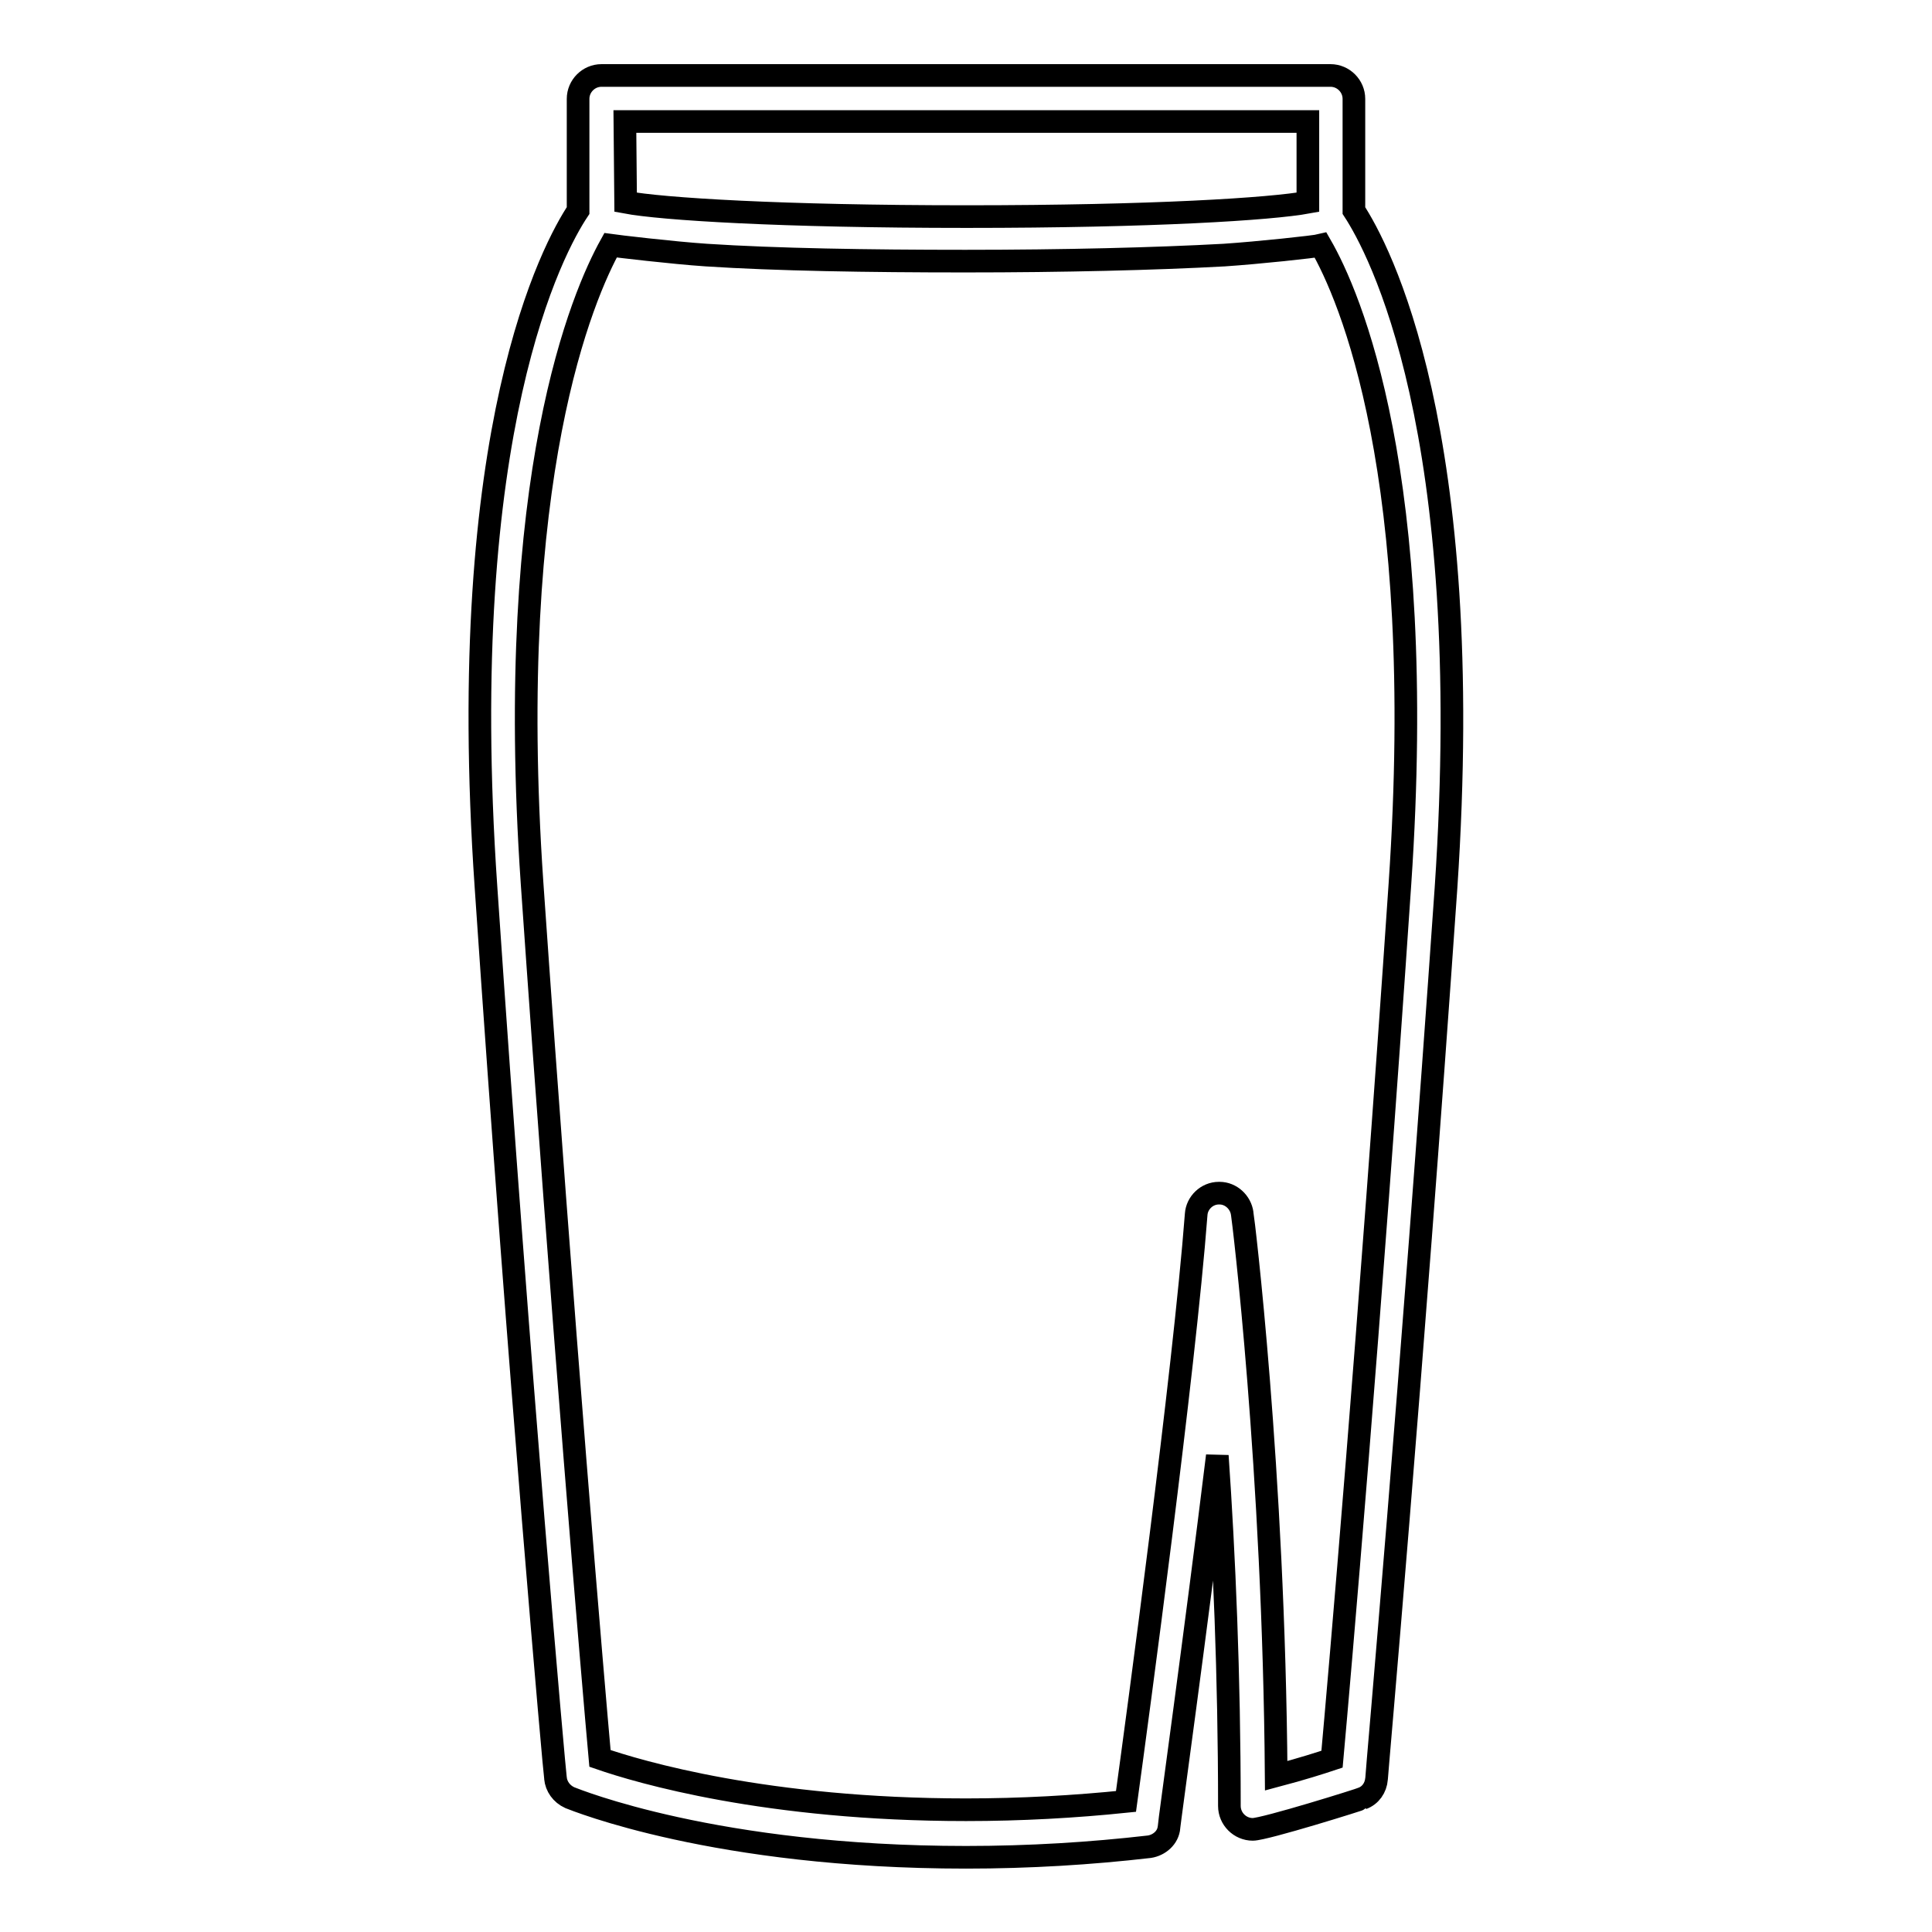 <?xml version="1.0" encoding="utf-8"?>
<!-- Svg Vector Icons : http://www.onlinewebfonts.com/icon -->
<!DOCTYPE svg PUBLIC "-//W3C//DTD SVG 1.1//EN" "http://www.w3.org/Graphics/SVG/1.1/DTD/svg11.dtd">
<svg version="1.1" xmlns="http://www.w3.org/2000/svg" xmlns:xlink="http://www.w3.org/1999/xlink" x="0px" y="0px" viewBox="0 0 256 256" enable-background="new 0 0 256 256" xml:space="preserve">
<g><g><path stroke-width="3" fill-opacity="0" stroke="#000000"  d="M179.4,27.9V13.1c0-1.7-1.4-3.1-3.1-3.1H79.7c-1.7,0-3.1,1.4-3.1,3.1v14.8c-3.2,4.8-16.4,28.8-12.2,89.7c4.5,66.4,9.1,117.5,9.2,118c0.1,1.1,0.8,2.1,1.9,2.6c0.8,0.3,19.3,7.9,52.5,7.9c8.4,0,16.5-0.5,24.3-1.4l0,0c1.3-0.2,2.5-1.2,2.6-2.6c0-0.4,3.5-25.5,6.4-49.2c0.9,13,1.6,29.1,1.6,46.4c0,1.7,1.4,3.1,3.1,3.1l0,0c1.6,0,14.4-4,14.5-4.1c1.1-0.4,1.8-1.4,1.9-2.6c0-0.5,4.6-51.7,9.2-118C195.7,56.8,182.6,32.8,179.4,27.9z M82.8,16.1h90.5v10.7c-4.9,0.9-20.5,1.9-45.2,1.9c-24.7,0-40.4-1-45.2-1.9L82.8,16.1L82.8,16.1z M185.5,117.1c-4,59.1-8.1,106.1-9,116c-1.5,0.5-4,1.3-7.4,2.2c-0.3-40.6-4.4-74.1-4.5-74.5c-0.2-1.5-1.5-2.7-3-2.7c0,0,0,0-0.1,0c-1.6,0-2.9,1.3-3,2.8c-1.6,21-7.8,66.9-9.3,77.8c-6.8,0.7-13.9,1.1-21.2,1.1c-26.4,0-43.3-5-48.5-6.8c-0.9-9.9-4.9-56.9-9-116c-3.7-54.1,6.8-78,10.4-84.5c0.7,0.1,8.2,1,12.7,1.3c9.2,0.6,21.4,0.8,34.3,0.8c13,0,25.2-0.3,34.3-0.8c4.5-0.3,12-1.1,12.8-1.3C178.8,39.1,189.2,62.7,185.5,117.1z"/><g></g><g></g><g></g><g></g><g></g><g></g><g></g><g></g><g></g><g></g><g></g><g></g><g></g><g></g><g></g></g></g>
</svg>